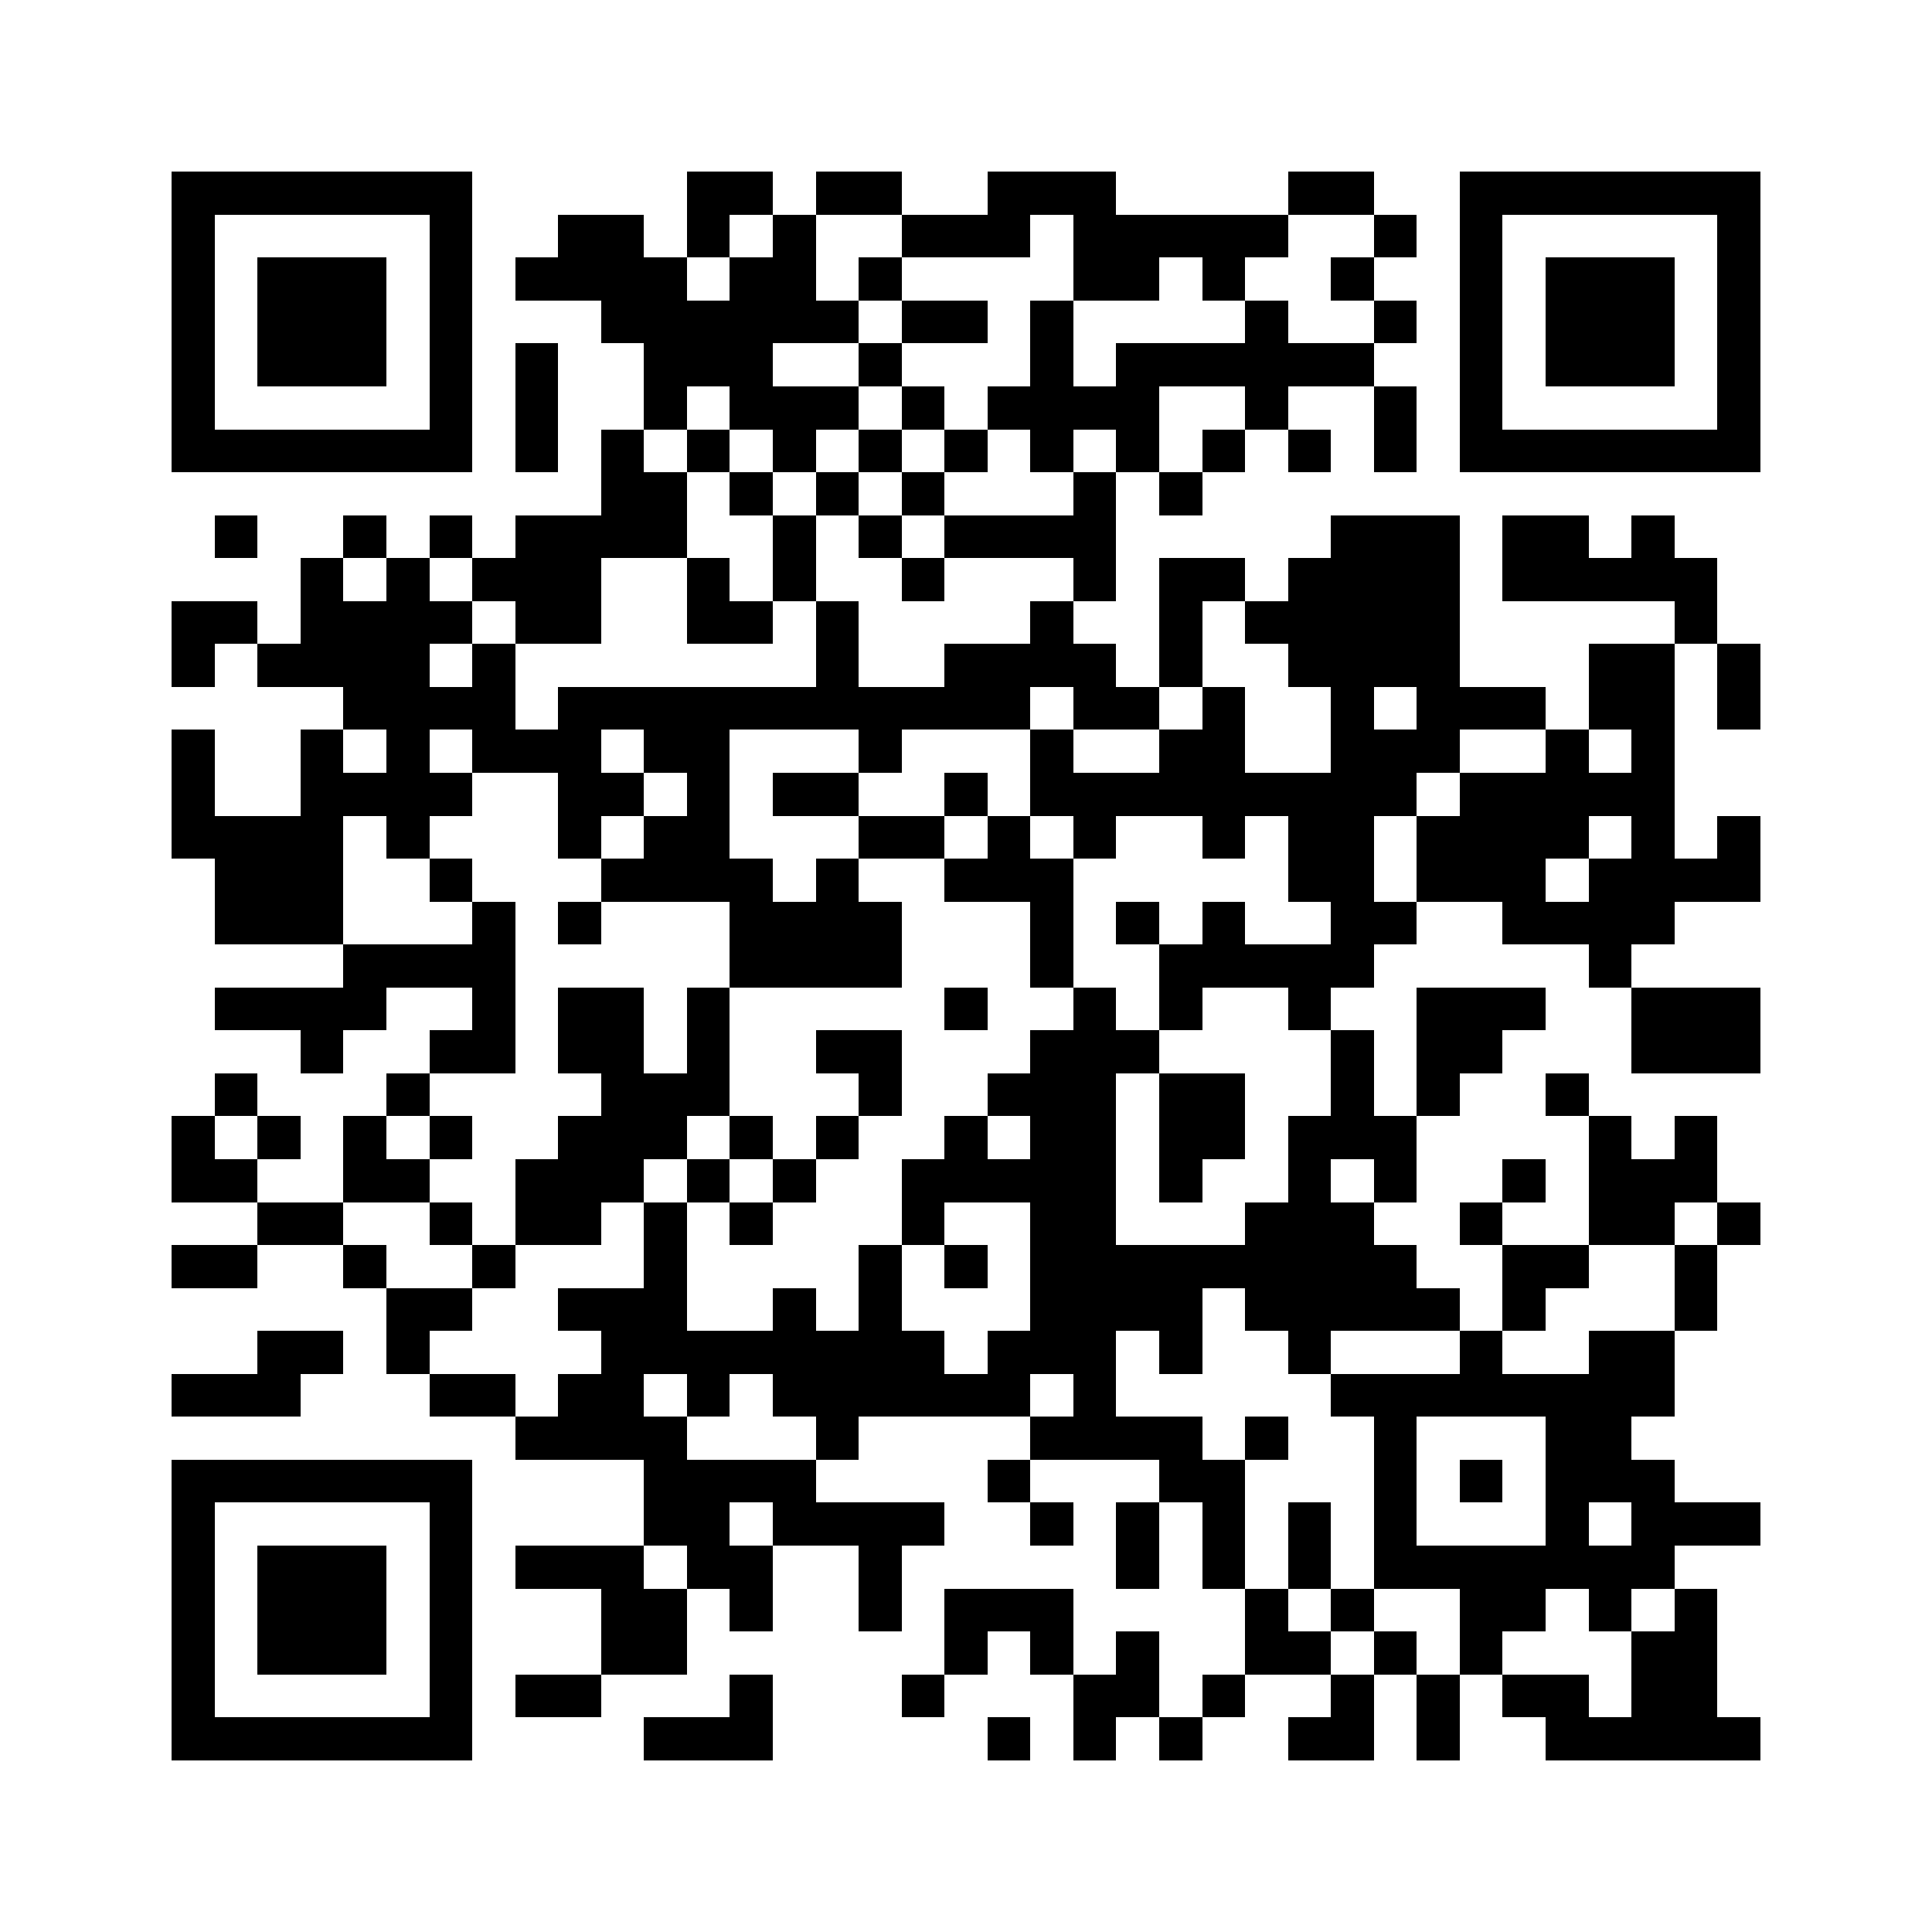 <svg xmlns="http://www.w3.org/2000/svg" viewBox="0 0 45 45" shape-rendering="crispEdges" width="900" height="900">
<rect x="0" y="0" width="45" height="45" fill="#FFF"/>
<path fill="#000" d="M4 4h7v1h-7zM16 4h2v1h-2zM19 4h2v1h-2zM23 4h3v1h-3zM30 4h2v1h-2zM34 4h7v1h-7zM4 5h1v1h-1zM10 5h1v1h-1zM13 5h2v1h-2zM16 5h1v1h-1zM18 5h1v1h-1zM21 5h3v1h-3zM25 5h5v1h-5zM32 5h1v1h-1zM34 5h1v1h-1zM40 5h1v1h-1zM4 6h1v1h-1zM6 6h3v1h-3zM10 6h1v1h-1zM12 6h4v1h-4zM17 6h2v1h-2zM20 6h1v1h-1zM25 6h2v1h-2zM28 6h1v1h-1zM31 6h1v1h-1zM34 6h1v1h-1zM36 6h3v1h-3zM40 6h1v1h-1zM4 7h1v1h-1zM6 7h3v1h-3zM10 7h1v1h-1zM14 7h6v1h-6zM21 7h2v1h-2zM24 7h1v1h-1zM29 7h1v1h-1zM32 7h1v1h-1zM34 7h1v1h-1zM36 7h3v1h-3zM40 7h1v1h-1zM4 8h1v1h-1zM6 8h3v1h-3zM10 8h1v1h-1zM12 8h1v1h-1zM15 8h3v1h-3zM20 8h1v1h-1zM24 8h1v1h-1zM26 8h6v1h-6zM34 8h1v1h-1zM36 8h3v1h-3zM40 8h1v1h-1zM4 9h1v1h-1zM10 9h1v1h-1zM12 9h1v1h-1zM15 9h1v1h-1zM17 9h3v1h-3zM21 9h1v1h-1zM23 9h4v1h-4zM29 9h1v1h-1zM32 9h1v1h-1zM34 9h1v1h-1zM40 9h1v1h-1zM4 10h7v1h-7zM12 10h1v1h-1zM14 10h1v1h-1zM16 10h1v1h-1zM18 10h1v1h-1zM20 10h1v1h-1zM22 10h1v1h-1zM24 10h1v1h-1zM26 10h1v1h-1zM28 10h1v1h-1zM30 10h1v1h-1zM32 10h1v1h-1zM34 10h7v1h-7zM14 11h2v1h-2zM17 11h1v1h-1zM19 11h1v1h-1zM21 11h1v1h-1zM25 11h1v1h-1zM27 11h1v1h-1zM5 12h1v1h-1zM8 12h1v1h-1zM10 12h1v1h-1zM12 12h4v1h-4zM18 12h1v1h-1zM20 12h1v1h-1zM22 12h4v1h-4zM31 12h3v1h-3zM35 12h2v1h-2zM38 12h1v1h-1zM7 13h1v1h-1zM9 13h1v1h-1zM11 13h3v1h-3zM16 13h1v1h-1zM18 13h1v1h-1zM21 13h1v1h-1zM25 13h1v1h-1zM27 13h2v1h-2zM30 13h4v1h-4zM35 13h5v1h-5zM4 14h2v1h-2zM7 14h4v1h-4zM12 14h2v1h-2zM16 14h2v1h-2zM19 14h1v1h-1zM24 14h1v1h-1zM27 14h1v1h-1zM29 14h5v1h-5zM39 14h1v1h-1zM4 15h1v1h-1zM6 15h4v1h-4zM11 15h1v1h-1zM19 15h1v1h-1zM22 15h4v1h-4zM27 15h1v1h-1zM30 15h4v1h-4zM37 15h2v1h-2zM40 15h1v1h-1zM8 16h4v1h-4zM13 16h11v1h-11zM25 16h2v1h-2zM28 16h1v1h-1zM31 16h1v1h-1zM33 16h3v1h-3zM37 16h2v1h-2zM40 16h1v1h-1zM4 17h1v1h-1zM7 17h1v1h-1zM9 17h1v1h-1zM11 17h3v1h-3zM15 17h2v1h-2zM20 17h1v1h-1zM24 17h1v1h-1zM27 17h2v1h-2zM31 17h3v1h-3zM36 17h1v1h-1zM38 17h1v1h-1zM4 18h1v1h-1zM7 18h4v1h-4zM13 18h2v1h-2zM16 18h1v1h-1zM18 18h2v1h-2zM22 18h1v1h-1zM24 18h9v1h-9zM34 18h5v1h-5zM4 19h4v1h-4zM9 19h1v1h-1zM13 19h1v1h-1zM15 19h2v1h-2zM20 19h2v1h-2zM23 19h1v1h-1zM25 19h1v1h-1zM28 19h1v1h-1zM30 19h2v1h-2zM33 19h4v1h-4zM38 19h1v1h-1zM40 19h1v1h-1zM5 20h3v1h-3zM10 20h1v1h-1zM14 20h4v1h-4zM19 20h1v1h-1zM22 20h3v1h-3zM30 20h2v1h-2zM33 20h3v1h-3zM37 20h4v1h-4zM5 21h3v1h-3zM11 21h1v1h-1zM13 21h1v1h-1zM17 21h4v1h-4zM24 21h1v1h-1zM26 21h1v1h-1zM28 21h1v1h-1zM31 21h2v1h-2zM35 21h4v1h-4zM8 22h4v1h-4zM17 22h4v1h-4zM24 22h1v1h-1zM27 22h5v1h-5zM37 22h1v1h-1zM5 23h4v1h-4zM11 23h1v1h-1zM13 23h2v1h-2zM16 23h1v1h-1zM22 23h1v1h-1zM25 23h1v1h-1zM27 23h1v1h-1zM30 23h1v1h-1zM33 23h3v1h-3zM38 23h3v1h-3zM7 24h1v1h-1zM10 24h2v1h-2zM13 24h2v1h-2zM16 24h1v1h-1zM19 24h2v1h-2zM24 24h3v1h-3zM31 24h1v1h-1zM33 24h2v1h-2zM38 24h3v1h-3zM5 25h1v1h-1zM9 25h1v1h-1zM14 25h3v1h-3zM20 25h1v1h-1zM23 25h3v1h-3zM27 25h2v1h-2zM31 25h1v1h-1zM33 25h1v1h-1zM36 25h1v1h-1zM4 26h1v1h-1zM6 26h1v1h-1zM8 26h1v1h-1zM10 26h1v1h-1zM13 26h3v1h-3zM17 26h1v1h-1zM19 26h1v1h-1zM22 26h1v1h-1zM24 26h2v1h-2zM27 26h2v1h-2zM30 26h3v1h-3zM37 26h1v1h-1zM39 26h1v1h-1zM4 27h2v1h-2zM8 27h2v1h-2zM12 27h3v1h-3zM16 27h1v1h-1zM18 27h1v1h-1zM21 27h5v1h-5zM27 27h1v1h-1zM30 27h1v1h-1zM32 27h1v1h-1zM35 27h1v1h-1zM37 27h3v1h-3zM6 28h2v1h-2zM10 28h1v1h-1zM12 28h2v1h-2zM15 28h1v1h-1zM17 28h1v1h-1zM21 28h1v1h-1zM24 28h2v1h-2zM29 28h3v1h-3zM34 28h1v1h-1zM37 28h2v1h-2zM40 28h1v1h-1zM4 29h2v1h-2zM8 29h1v1h-1zM11 29h1v1h-1zM15 29h1v1h-1zM20 29h1v1h-1zM22 29h1v1h-1zM24 29h9v1h-9zM35 29h2v1h-2zM39 29h1v1h-1zM9 30h2v1h-2zM13 30h3v1h-3zM18 30h1v1h-1zM20 30h1v1h-1zM24 30h4v1h-4zM29 30h5v1h-5zM35 30h1v1h-1zM39 30h1v1h-1zM6 31h2v1h-2zM9 31h1v1h-1zM14 31h8v1h-8zM23 31h3v1h-3zM27 31h1v1h-1zM30 31h1v1h-1zM34 31h1v1h-1zM37 31h2v1h-2zM4 32h3v1h-3zM10 32h2v1h-2zM13 32h2v1h-2zM16 32h1v1h-1zM18 32h6v1h-6zM25 32h1v1h-1zM31 32h8v1h-8zM12 33h4v1h-4zM19 33h1v1h-1zM24 33h4v1h-4zM29 33h1v1h-1zM32 33h1v1h-1zM36 33h2v1h-2zM4 34h7v1h-7zM15 34h4v1h-4zM23 34h1v1h-1zM27 34h2v1h-2zM32 34h1v1h-1zM34 34h1v1h-1zM36 34h3v1h-3zM4 35h1v1h-1zM10 35h1v1h-1zM15 35h2v1h-2zM18 35h4v1h-4zM24 35h1v1h-1zM26 35h1v1h-1zM28 35h1v1h-1zM30 35h1v1h-1zM32 35h1v1h-1zM36 35h1v1h-1zM38 35h3v1h-3zM4 36h1v1h-1zM6 36h3v1h-3zM10 36h1v1h-1zM12 36h3v1h-3zM16 36h2v1h-2zM20 36h1v1h-1zM26 36h1v1h-1zM28 36h1v1h-1zM30 36h1v1h-1zM32 36h7v1h-7zM4 37h1v1h-1zM6 37h3v1h-3zM10 37h1v1h-1zM14 37h2v1h-2zM17 37h1v1h-1zM20 37h1v1h-1zM22 37h3v1h-3zM29 37h1v1h-1zM31 37h1v1h-1zM34 37h2v1h-2zM37 37h1v1h-1zM39 37h1v1h-1zM4 38h1v1h-1zM6 38h3v1h-3zM10 38h1v1h-1zM14 38h2v1h-2zM22 38h1v1h-1zM24 38h1v1h-1zM26 38h1v1h-1zM29 38h2v1h-2zM32 38h1v1h-1zM34 38h1v1h-1zM38 38h2v1h-2zM4 39h1v1h-1zM10 39h1v1h-1zM12 39h2v1h-2zM17 39h1v1h-1zM21 39h1v1h-1zM25 39h2v1h-2zM28 39h1v1h-1zM31 39h1v1h-1zM33 39h1v1h-1zM35 39h2v1h-2zM38 39h2v1h-2zM4 40h7v1h-7zM15 40h3v1h-3zM23 40h1v1h-1zM25 40h1v1h-1zM27 40h1v1h-1zM30 40h2v1h-2zM33 40h1v1h-1zM36 40h5v1h-5z"/>
</svg>
